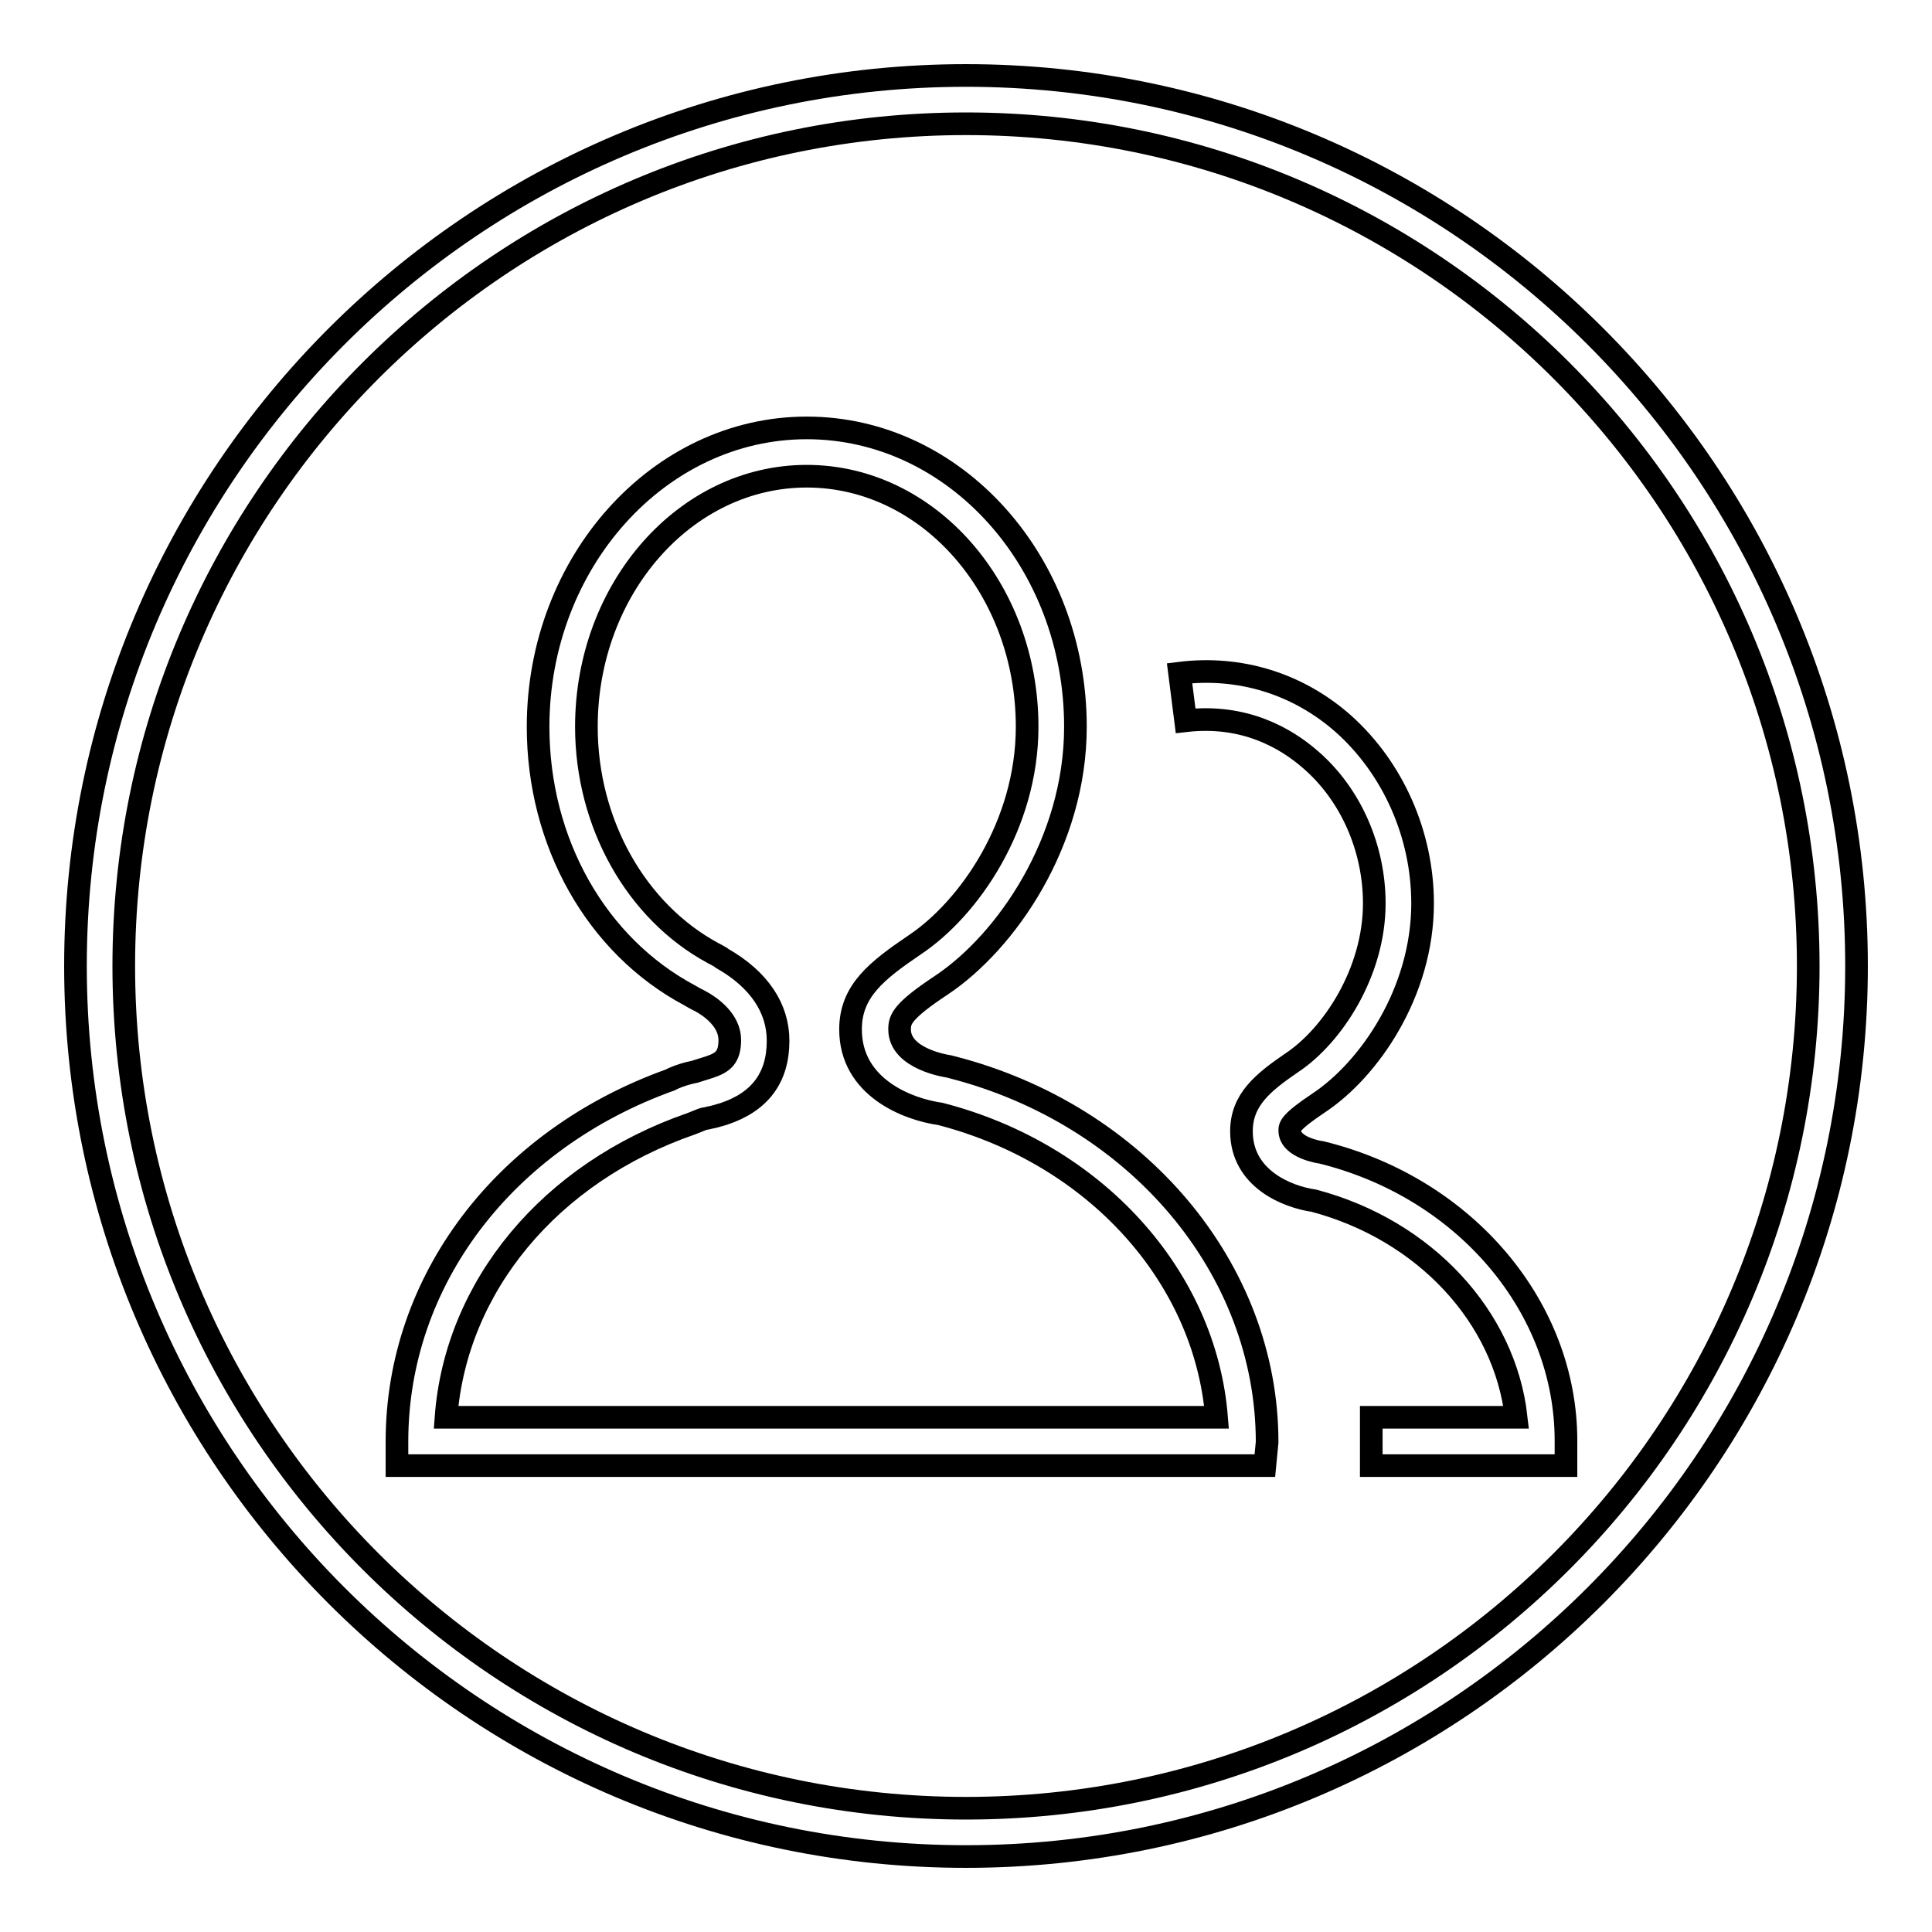 <?xml version="1.0" encoding="utf-8"?>
<!-- Svg Vector Icons : http://www.onlinewebfonts.com/icon -->
<!DOCTYPE svg PUBLIC "-//W3C//DTD SVG 1.1//EN" "http://www.w3.org/Graphics/SVG/1.1/DTD/svg11.dtd">
<svg version="1.1" xmlns="http://www.w3.org/2000/svg" xmlns:xlink="http://www.w3.org/1999/xlink" x="0px" y="0px" viewBox="0 0 256 256" enable-background="new 0 0 256 256" xml:space="preserve">
<g><g><path stroke-width="3" fill-opacity="0" stroke="#000000"  d="M128,246c-65.1,0-118-52.9-118-118C10,62.9,62.9,10,128,10c65.1,0,118,52.9,118,118C246,193.1,193.1,246,128,246z M128,16.4C66.4,16.4,16.4,66.4,16.4,128S66.4,239.6,128,239.6S239.6,189.6,239.6,128S189.6,16.4,128,16.4z"/><path stroke-width="3" fill-opacity="0" stroke="#000000"  d="M167.6,194.2H52.6V191c0-21.3,14.2-40,36.2-47.9l0.4-0.2c0.9-0.4,1.9-0.7,2.9-0.9c0.6-0.2,1.3-0.4,1.9-0.6c1.8-0.6,2.7-1.3,2.7-3.6c0-2.6-2.5-4.4-4-5.2c-0.1,0-1.3-0.7-1.3-0.7c-12.4-6.6-20.1-20.3-20.1-35.6c0-21.8,16-39.6,35.6-39.6c19.6,0,35.6,17.7,35.6,39.6c0,15.3-9.2,28.5-17.7,34.2c-5.3,3.5-5.6,4.6-5.6,5.9c0,4,6.5,4.9,6.5,4.9l0.4,0.1c24.6,6.3,41.8,26.7,41.8,49.7L167.6,194.2L167.6,194.2z M59.1,187.8h102.1c-1.5-18.7-16.1-34.9-36.6-40.2c-4.3-0.6-11.9-3.5-11.9-11.2c0-5.1,3.5-7.8,8.5-11.2c7.2-4.8,14.9-15.9,14.9-28.9c0-18.3-13.1-33.2-29.2-33.2c-16.1,0-29.2,14.9-29.2,33.2c0,12.8,6.6,24.5,16.8,30c0,0,1,0.5,1.2,0.7c4.9,2.8,7.4,6.6,7.4,10.9c0,4.9-2.4,8.1-7.2,9.7c-0.7,0.2-1.3,0.4-1.9,0.5c-0.3,0.1-0.6,0.1-0.9,0.2l-1.5,0.6C72.8,155.4,60.4,170.5,59.1,187.8z"/><path stroke-width="3" fill-opacity="0" stroke="#000000"  d="M207.4,194.2h-25.7v-6.4h19.2c-1.5-13.3-12.1-24.8-26.8-28.7c-3.5-0.5-9.6-2.9-9.6-9.2c0-4.2,2.9-6.5,6.7-9.1c5.4-3.6,10.9-12,10.9-21.1c0-7.3-3.1-14.4-8.4-19c-3.3-2.9-8.8-6.1-16.6-5.2l-0.8-6.3c8-1,15.7,1.4,21.7,6.7c6.6,5.9,10.5,14.7,10.5,23.8c0,11.8-7.1,22-13.7,26.4c-3.9,2.6-3.9,3.2-3.9,3.7c0,2.3,4.1,2.9,4.2,2.9l0.4,0.1c18.8,4.8,32,20.5,32,38.1V194.2L207.4,194.2z"/></g></g>
</svg>